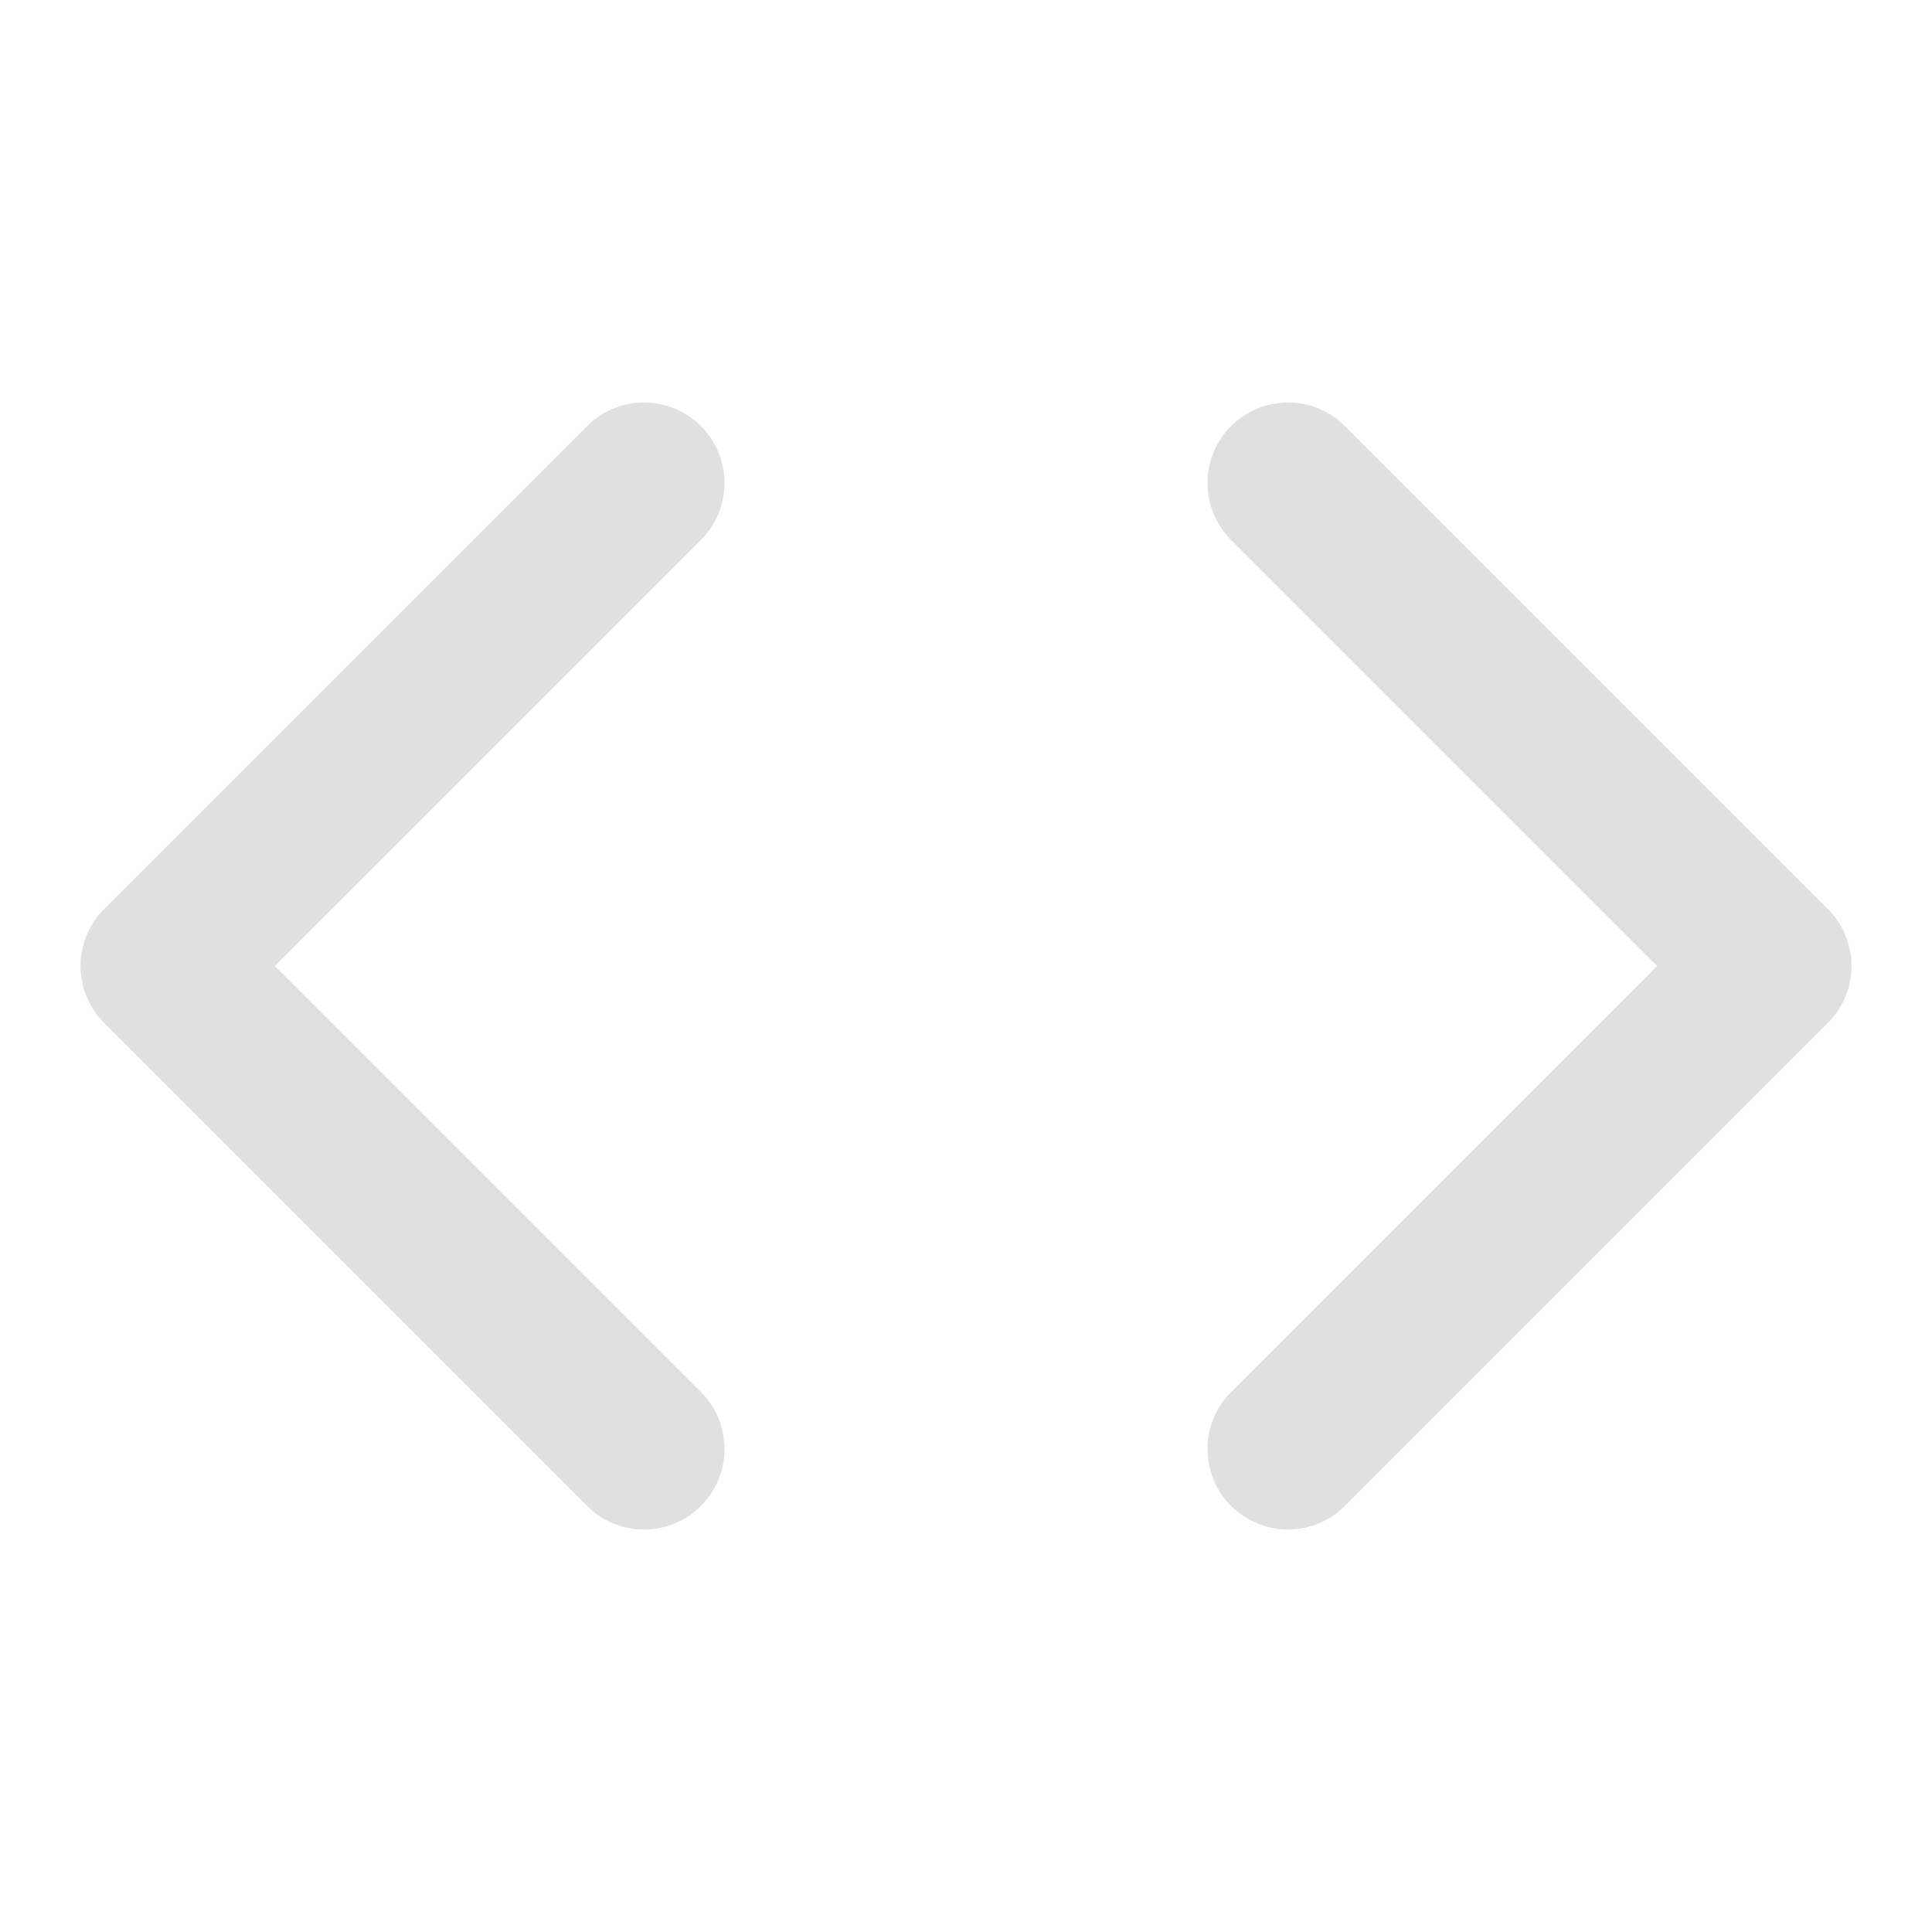 <svg xmlns="http://www.w3.org/2000/svg" width="24" height="24" viewBox="0 0 24 24" fill="none" stroke="#e0e0e0" stroke-width="2" stroke-linecap="round" stroke-linejoin="round"><path d="m16 18 6-6-6-6"></path><path d="m8 6-6 6 6 6"></path></svg>